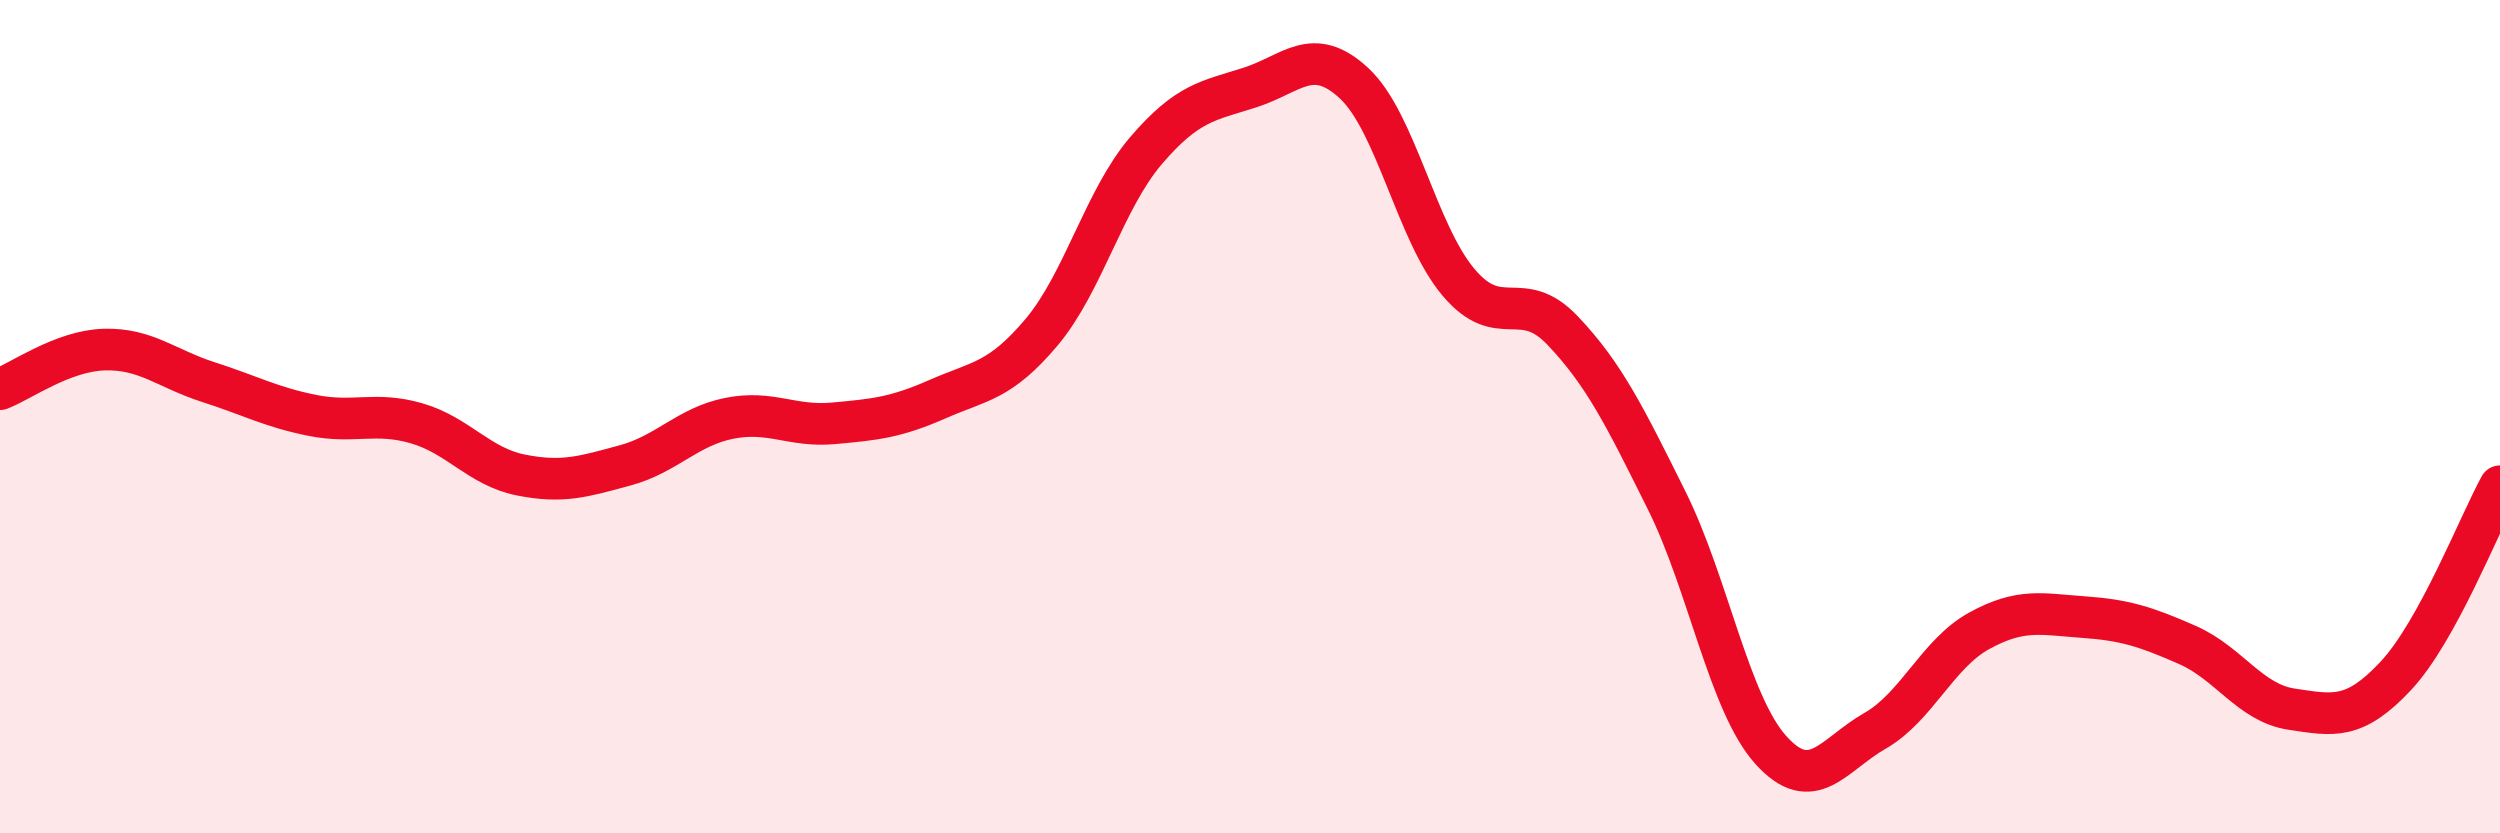 
    <svg width="60" height="20" viewBox="0 0 60 20" xmlns="http://www.w3.org/2000/svg">
      <path
        d="M 0,9.34 C 0.5,9.15 1.5,8.42 2.5,8.39 C 3.5,8.36 4,8.85 5,9.17 C 6,9.49 6.5,9.77 7.5,9.97 C 8.5,10.17 9,9.87 10,10.16 C 11,10.45 11.5,11.2 12.5,11.4 C 13.5,11.6 14,11.44 15,11.17 C 16,10.9 16.5,10.24 17.5,10.04 C 18.5,9.84 19,10.25 20,10.16 C 21,10.07 21.5,10.02 22.5,9.58 C 23.5,9.14 24,9.16 25,7.97 C 26,6.78 26.5,4.79 27.5,3.62 C 28.5,2.45 29,2.42 30,2.1 C 31,1.78 31.5,1.07 32.5,2 C 33.5,2.93 34,5.58 35,6.77 C 36,7.96 36.5,6.88 37.5,7.93 C 38.5,8.98 39,10 40,12.01 C 41,14.02 41.5,16.89 42.5,18 C 43.5,19.11 44,18.11 45,17.54 C 46,16.97 46.5,15.69 47.5,15.14 C 48.5,14.59 49,14.74 50,14.81 C 51,14.88 51.5,15.04 52.5,15.48 C 53.5,15.92 54,16.87 55,17.02 C 56,17.17 56.5,17.29 57.5,16.22 C 58.5,15.15 59.5,12.58 60,11.67L60 20L0 20Z"
        fill="#EB0A25"
        opacity="0.1"
        stroke-linecap="round"
        stroke-linejoin="round"
      />
      <path
        d="M 0,9.34 C 0.5,9.15 1.5,8.42 2.5,8.39 C 3.5,8.36 4,8.85 5,9.17 C 6,9.49 6.5,9.77 7.5,9.97 C 8.5,10.17 9,9.87 10,10.16 C 11,10.45 11.5,11.2 12.5,11.4 C 13.5,11.6 14,11.44 15,11.17 C 16,10.9 16.5,10.24 17.5,10.04 C 18.5,9.84 19,10.25 20,10.16 C 21,10.07 21.5,10.02 22.5,9.58 C 23.5,9.14 24,9.16 25,7.97 C 26,6.78 26.5,4.79 27.5,3.62 C 28.5,2.45 29,2.42 30,2.1 C 31,1.78 31.5,1.07 32.5,2 C 33.5,2.93 34,5.58 35,6.77 C 36,7.96 36.5,6.88 37.5,7.93 C 38.5,8.98 39,10 40,12.01 C 41,14.02 41.5,16.89 42.5,18 C 43.5,19.11 44,18.11 45,17.54 C 46,16.97 46.5,15.69 47.5,15.14 C 48.5,14.59 49,14.74 50,14.81 C 51,14.88 51.5,15.04 52.5,15.48 C 53.5,15.92 54,16.87 55,17.02 C 56,17.17 56.5,17.29 57.5,16.22 C 58.5,15.15 59.5,12.58 60,11.67"
        stroke="#EB0A25"
        stroke-width="1"
        fill="none"
        stroke-linecap="round"
        stroke-linejoin="round"
      />
    </svg>
  